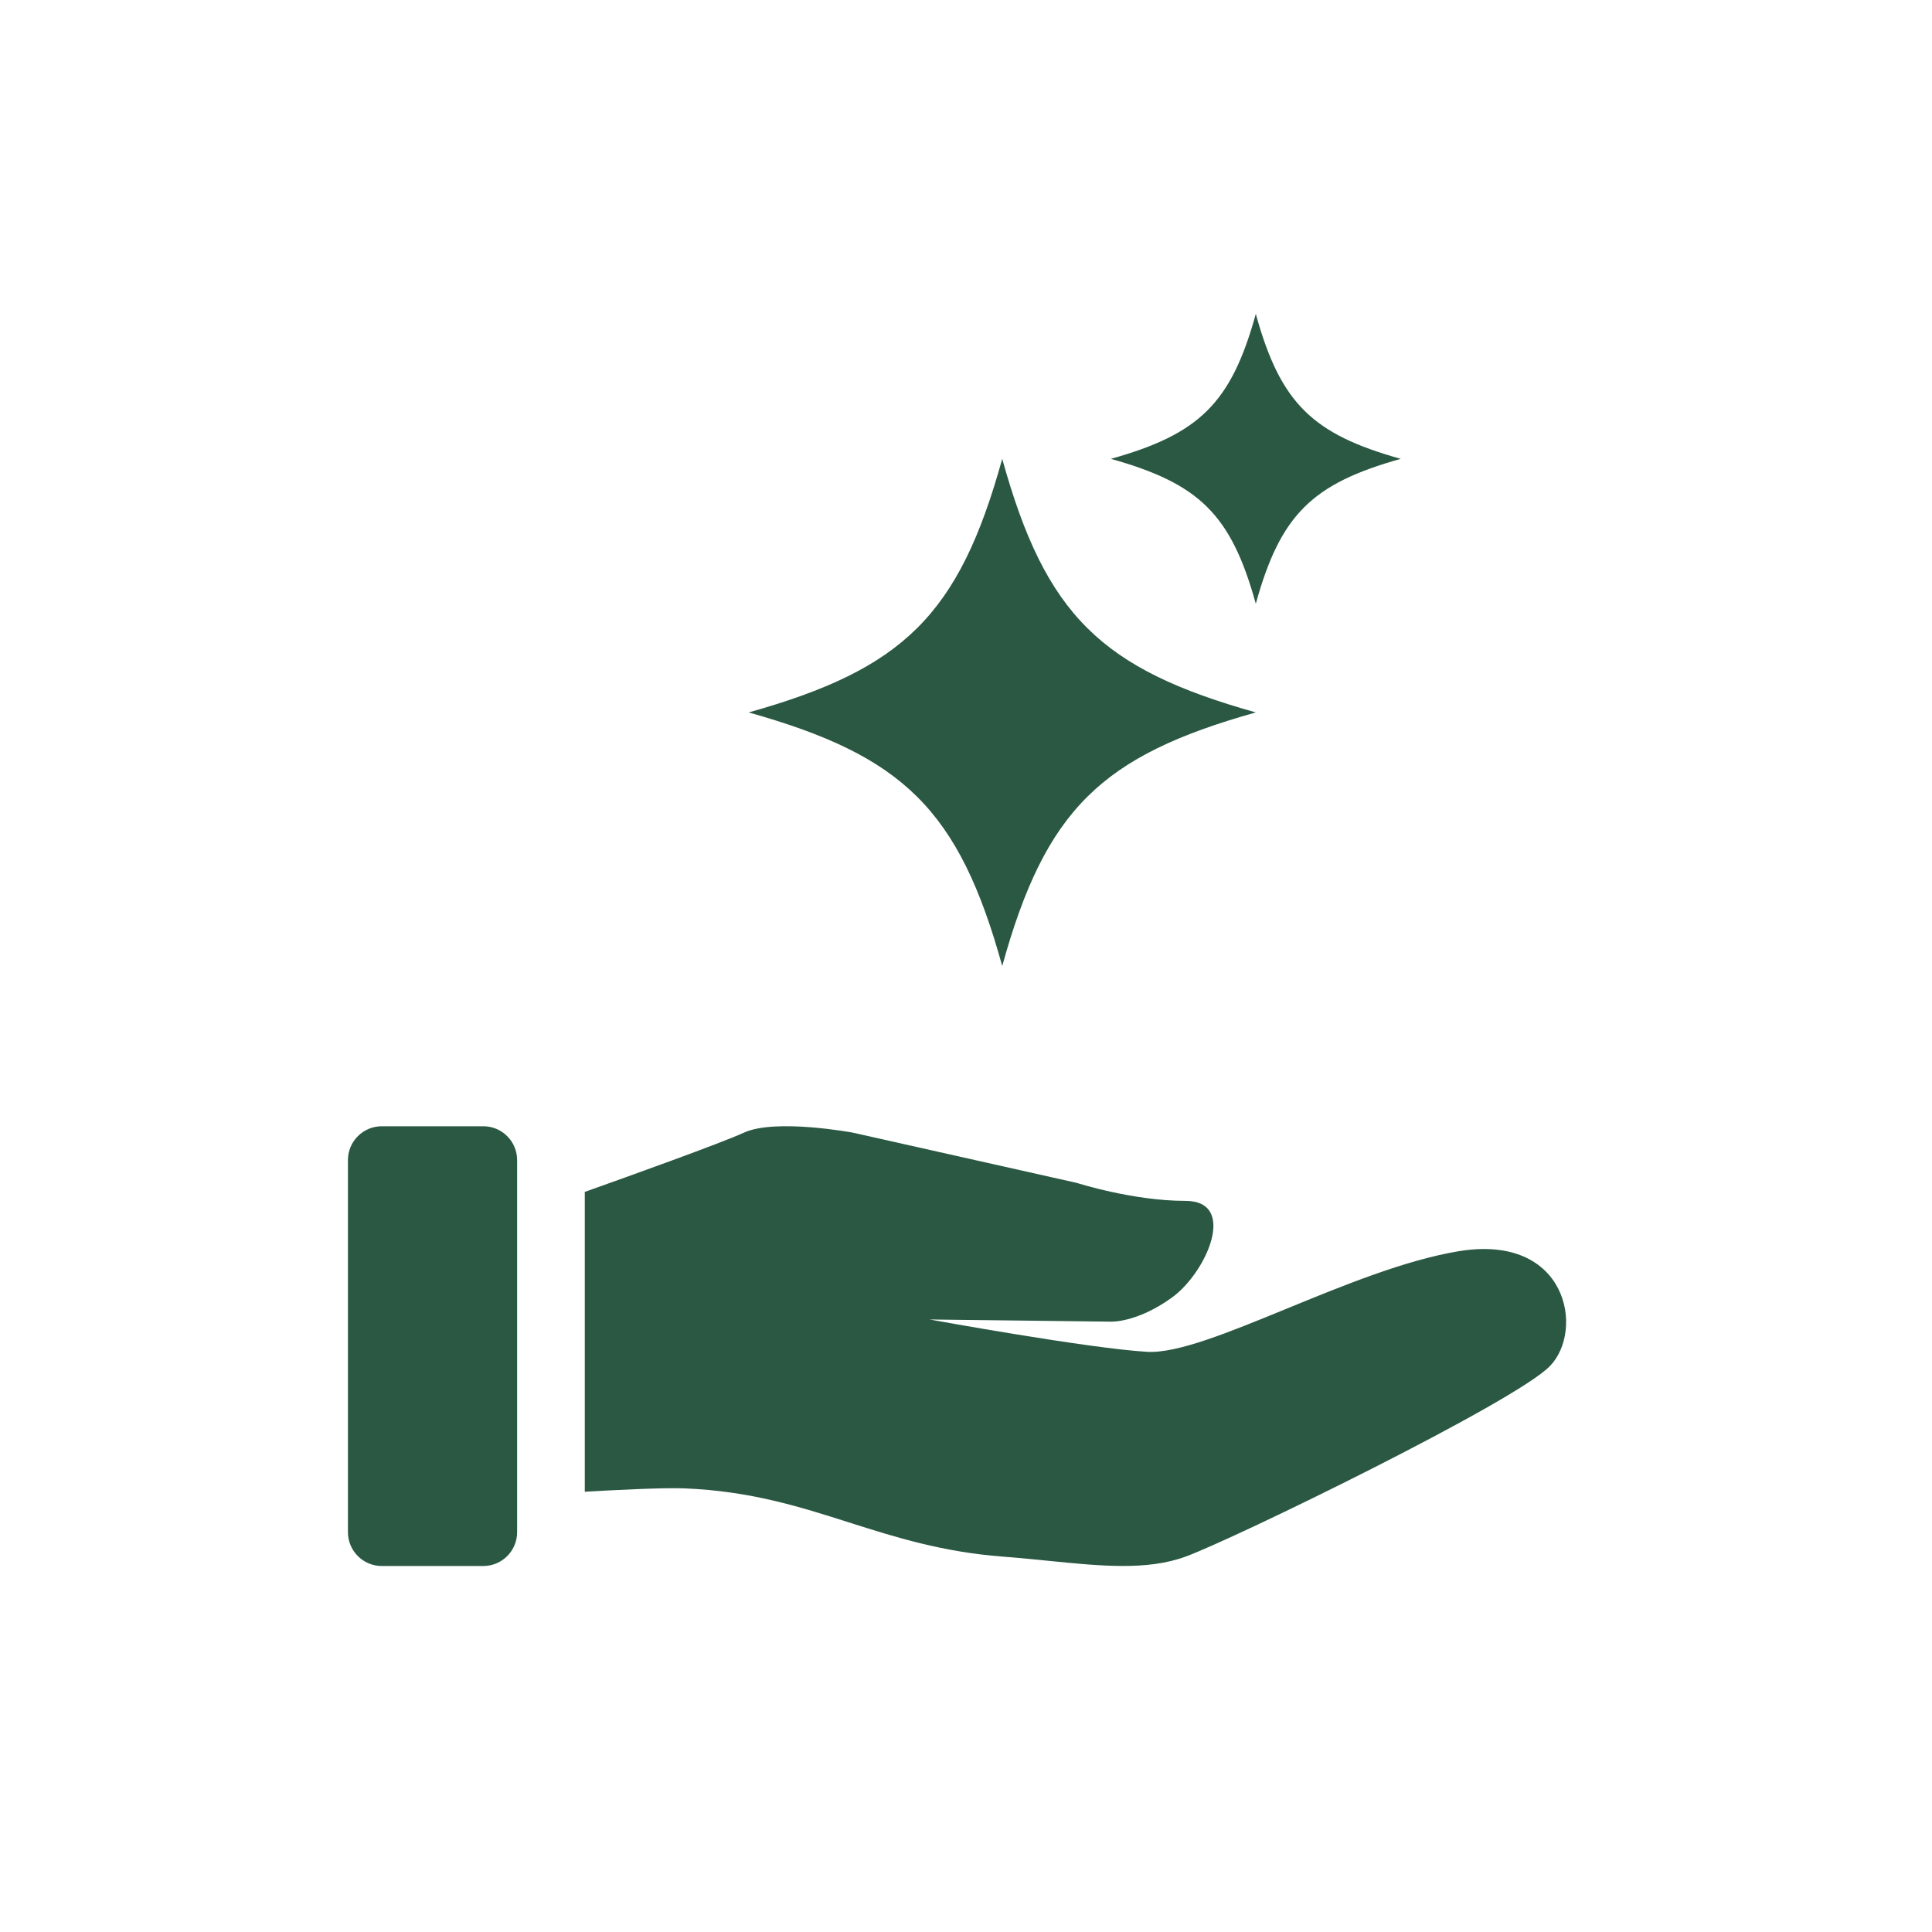 <svg width="80" height="80" viewBox="0 0 80 80" fill="none" xmlns="http://www.w3.org/2000/svg">
<path d="M14.407 48.037C14.407 47.263 15.035 46.636 15.809 46.636H20.012C20.786 46.636 21.413 47.263 21.413 48.037V63.443C21.413 64.217 20.786 64.845 20.012 64.845H15.809C15.035 64.845 14.407 64.217 14.407 63.443V48.037Z" fill="#2A5843"/>
<path d="M30.808 46.899C32.114 46.304 35.306 46.899 35.306 46.899L44.59 48.982C44.59 48.982 46.911 49.726 49.087 49.726C51.264 49.726 49.963 52.704 48.507 53.744C47.052 54.784 45.993 54.727 45.993 54.727L38.497 54.637C38.497 54.637 45.026 55.827 47.492 55.976C48.741 56.051 50.884 55.172 53.279 54.189C55.612 53.232 58.184 52.177 60.403 51.81C64.9 51.066 65.626 55.083 64.175 56.571C62.724 58.059 51.118 63.714 49.087 64.458C47.497 65.04 45.573 64.847 43.402 64.629C42.801 64.568 42.181 64.506 41.544 64.458C39.009 64.265 37.071 63.65 35.154 63.04C33.098 62.386 31.065 61.74 28.342 61.63C27.429 61.593 25.291 61.707 24.215 61.77V49.354C26.073 48.693 29.836 47.342 30.808 46.899Z" fill="#2A5843"/>
<path d="M52 13C50.974 16.708 49.653 17.975 46 19C49.653 20.025 50.974 21.292 52 25C53.026 21.292 54.347 20.025 58 19C54.347 17.975 53.026 16.708 52 13Z" fill="#2A5843"/>
<path d="M41.5 19C39.704 25.488 37.393 27.706 31 29.5C37.393 31.294 39.704 33.512 41.5 40C43.296 33.512 45.607 31.294 52 29.5C45.607 27.706 43.296 25.488 41.5 19Z" fill="#2A5843"/>
</svg>
